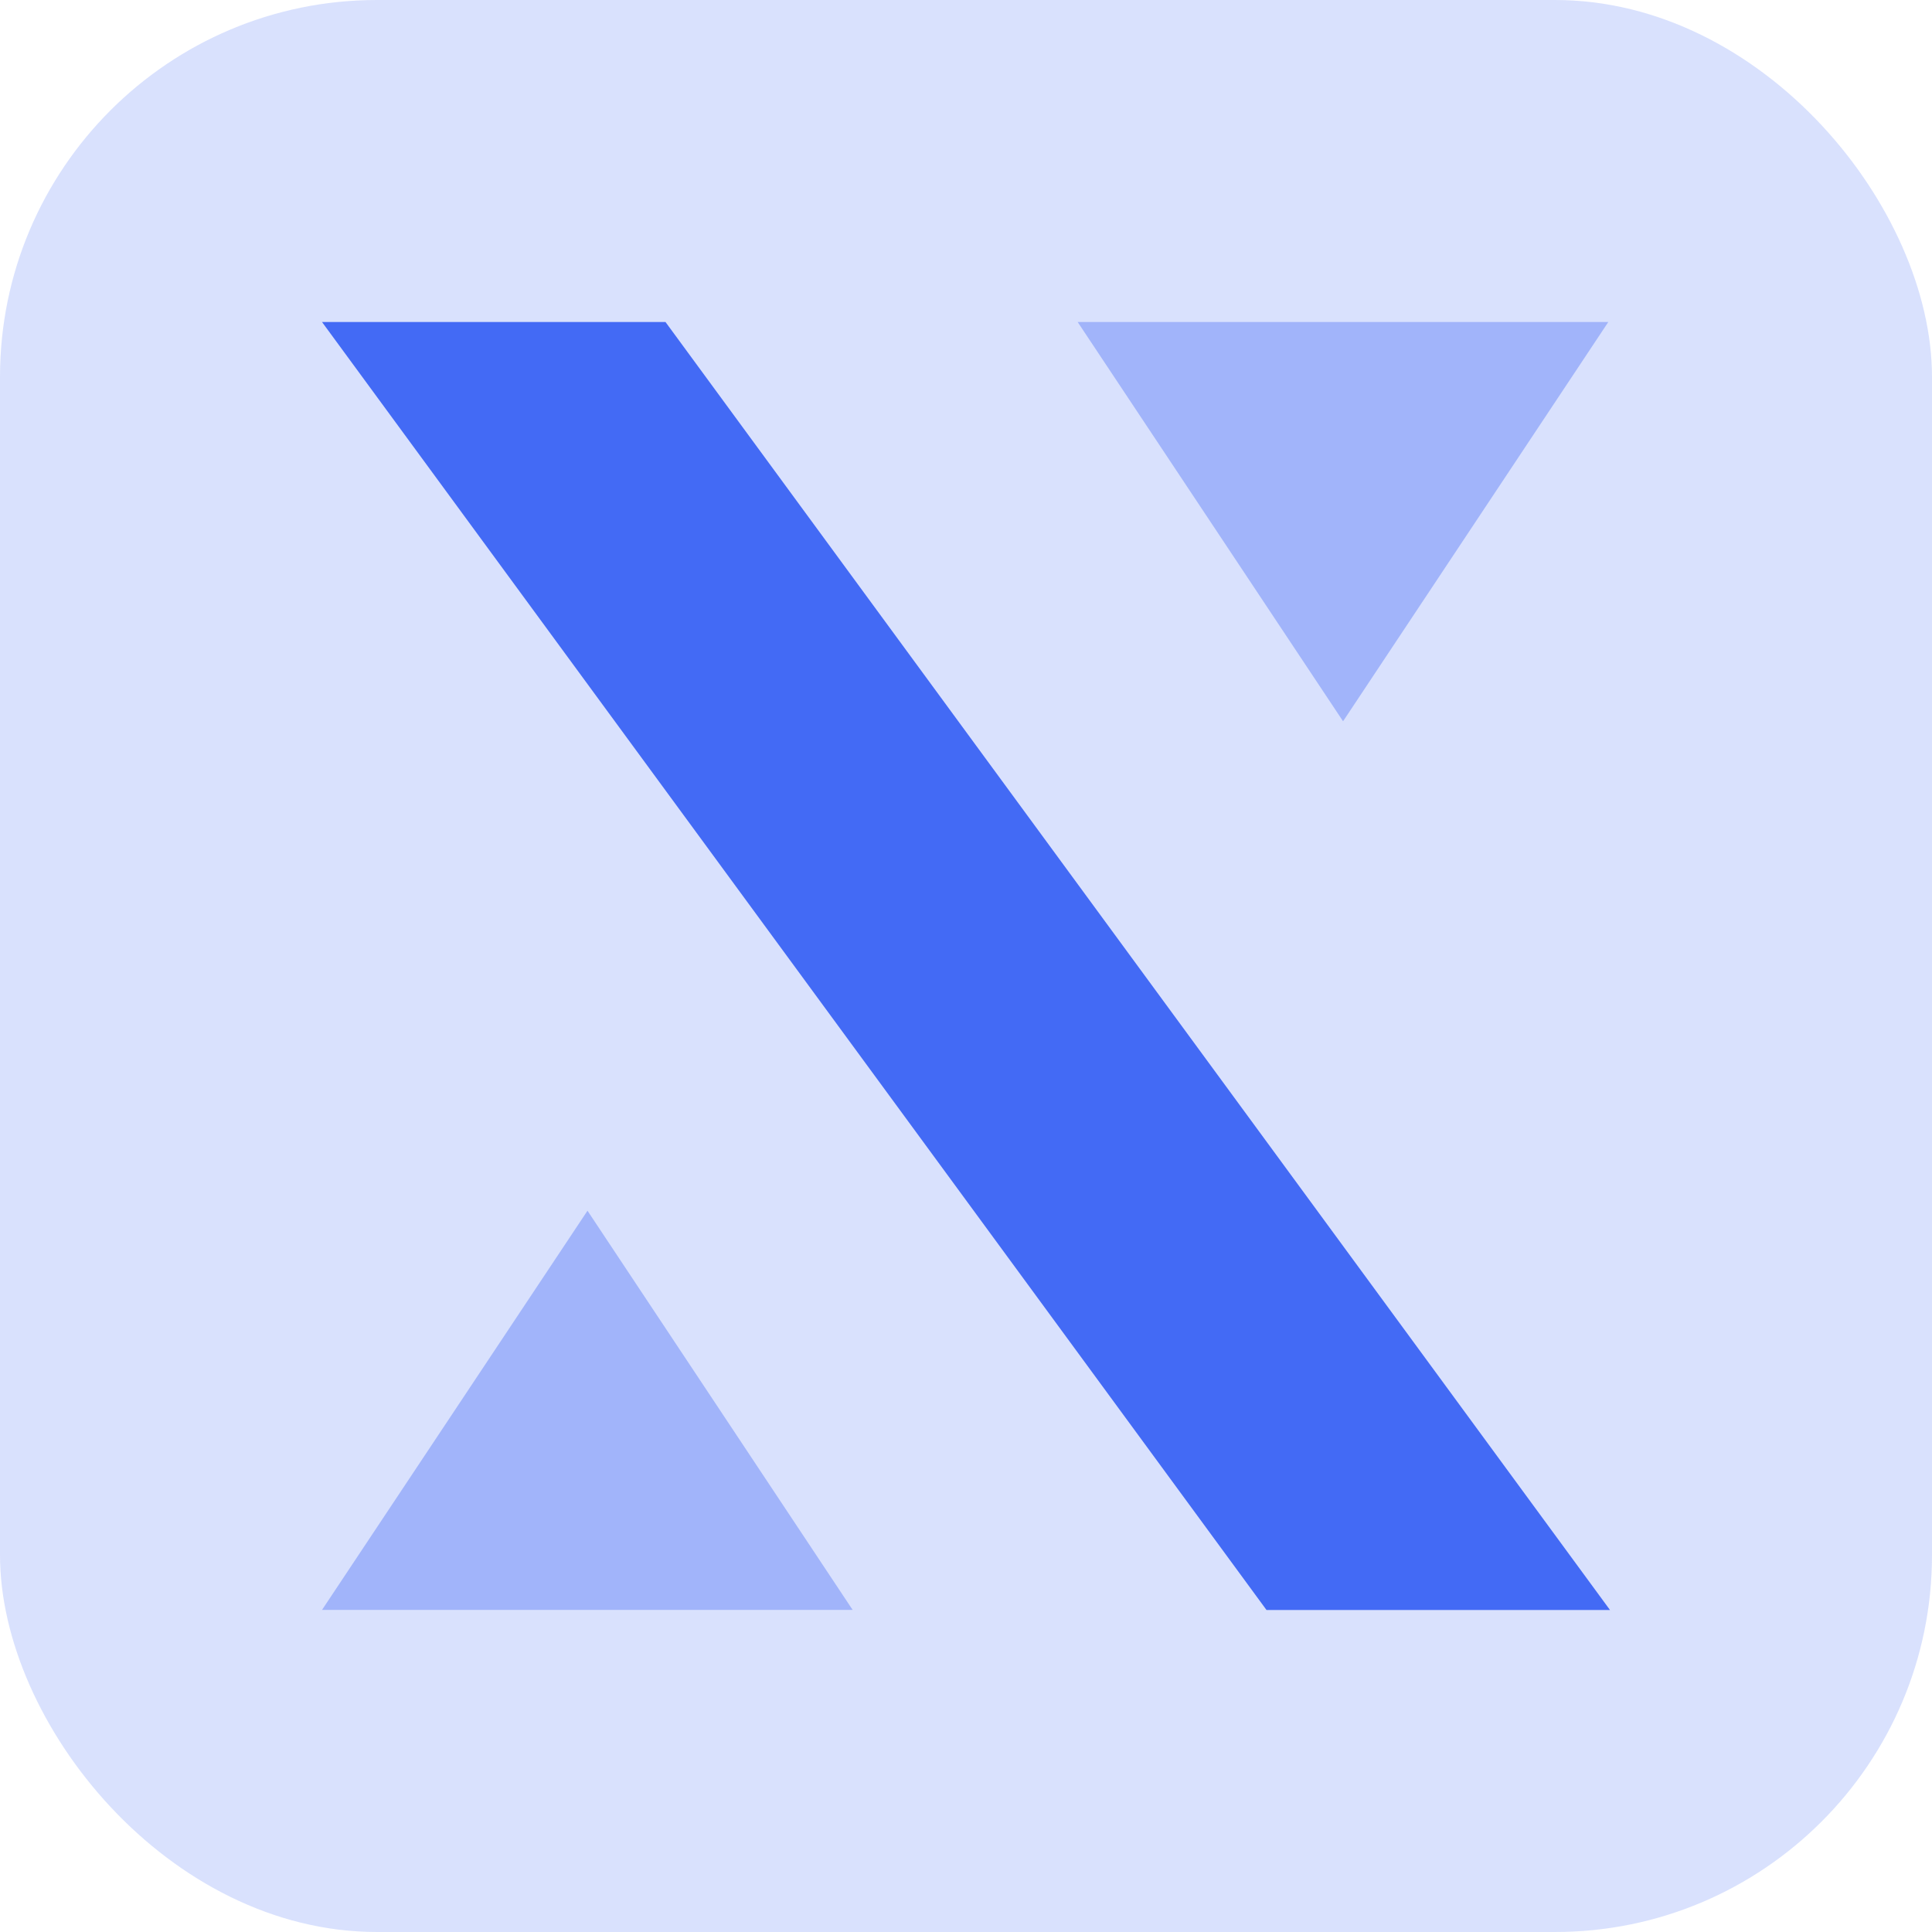 <?xml version="1.0" encoding="utf-8"?>
<svg xmlns="http://www.w3.org/2000/svg" width="24" height="24" viewBox="0 0 24 24" fill="none">
<rect opacity="0.2" width="24" height="24" rx="4.683" fill="#436AF5"/>
<path fill-rule="evenodd" clip-rule="evenodd" d="M20 20L8.267 4L4 4L15.733 20H20Z" fill="#436AF5"/>
<path fill-rule="evenodd" clip-rule="evenodd" d="M10.592 19.999L4 19.999L7.298 15.04L10.592 19.999Z" fill="#A1B4FA"/>
<path fill-rule="evenodd" clip-rule="evenodd" d="M19.979 4L13.387 4L16.684 8.96L19.979 4Z" fill="#A1B4FA"/>
</svg>